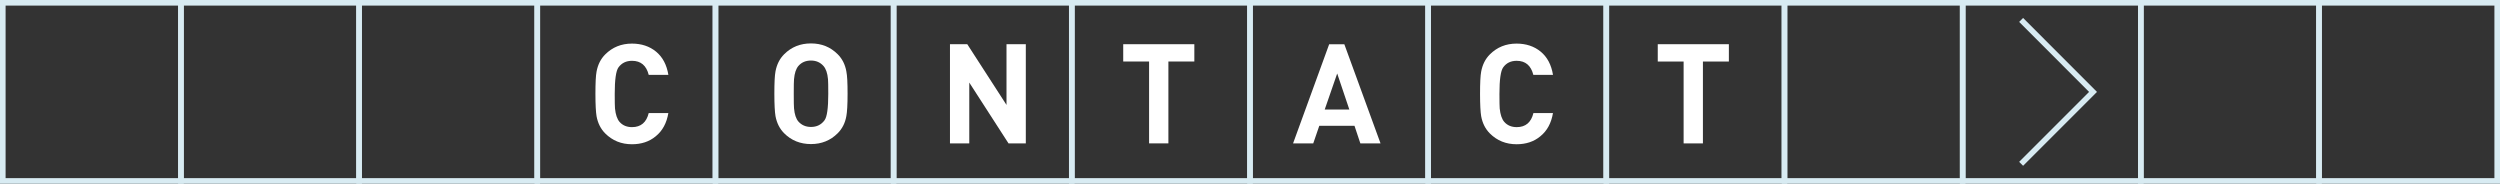 <?xml version="1.0" encoding="UTF-8"?>
<svg id="_レイヤー_2" data-name="レイヤー 2" xmlns="http://www.w3.org/2000/svg" viewBox="0 0 286.14 21.03">
  <rect x="0" y="0" width="286.14" height="21.03" fill="#333333" stroke="none"/>
  <defs>
    <style>
      .cls-1 {
        fill: none;
        stroke: #d8ebf2;
        stroke-width: .64px;
      }

      .cls-2 {
        fill: #fff;
        stroke-width: 0px;
      }
    </style>
  </defs>
  <g id="_レイヤー_1-2" data-name="レイヤー 1">
    <g>
      <g>
        <g>
          <rect class="cls-1" x=".32" y=".32" width="20.39" height="20.39"/>
          <rect class="cls-1" x="20.71" y=".32" width="20.39" height="20.39"/>
          <rect class="cls-1" x="41.1" y=".32" width="20.39" height="20.39"/>
          <rect class="cls-1" x="61.5" y=".32" width="20.39" height="20.39"/>
          <rect class="cls-1" x="81.89" y=".32" width="20.39" height="20.39"/>
          <rect class="cls-1" x="102.28" y=".32" width="20.39" height="20.39"/>
          <rect class="cls-1" x="122.68" y=".32" width="20.39" height="20.39"/>
          <rect class="cls-1" x="143.07" y=".32" width="20.39" height="20.39"/>
          <rect class="cls-1" x="163.46" y=".32" width="20.39" height="20.39"/>
          <rect class="cls-1" x="183.85" y=".32" width="20.39" height="20.39"/>
          <rect class="cls-1" x="204.25" y=".32" width="20.39" height="20.39"/>
          <rect class="cls-1" x="224.64" y=".32" width="20.39" height="20.39"/>
          <rect class="cls-1" x="245.03" y=".32" width="20.39" height="20.39"/>
          <polyline class="cls-1" points="231.33 2.28 239.56 10.52 231.33 18.75"/>
          <rect class="cls-1" x="265.43" y=".32" width="20.39" height="20.39"/>
        </g>
        <path class="cls-2" d="m76.5,12.92c-.19,1.16-.67,2.05-1.45,2.68-.73.61-1.64.91-2.72.91-1.21,0-2.23-.41-3.06-1.24-.51-.51-.84-1.16-.99-1.96-.08-.47-.13-1.32-.13-2.56s.04-2.1.13-2.56c.15-.8.48-1.45.99-1.96.83-.83,1.85-1.24,3.06-1.24,1.09,0,2.02.31,2.76.92.75.62,1.22,1.5,1.41,2.66h-2.25c-.27-1.07-.9-1.61-1.91-1.61-.67,0-1.18.25-1.55.75-.29.4-.43,1.42-.43,3.04,0,.88.01,1.43.03,1.66.07.71.25,1.23.53,1.55.35.39.82.59,1.42.59,1.01,0,1.65-.54,1.91-1.61h2.25Z"/>
        <path class="cls-2" d="m97.01,10.73c0,1.23-.05,2.09-.14,2.56-.14.79-.47,1.44-.99,1.96-.83.83-1.85,1.24-3.06,1.24s-2.25-.41-3.07-1.24c-.51-.51-.84-1.16-.99-1.96-.08-.47-.13-1.32-.13-2.56s.04-2.1.13-2.56c.15-.8.48-1.45.99-1.96.83-.83,1.85-1.24,3.07-1.24s2.23.41,3.06,1.24c.52.52.85,1.17.99,1.96.1.48.14,1.33.14,2.56Zm-2.21,0c0-.87-.01-1.42-.03-1.66-.06-.7-.24-1.21-.53-1.53-.36-.4-.83-.61-1.42-.61s-1.07.2-1.43.61c-.28.32-.45.83-.51,1.53-.02.19-.03.74-.03,1.66s.01,1.47.03,1.66c.06.7.23,1.21.51,1.53.36.4.84.61,1.43.61.66,0,1.17-.25,1.55-.76.29-.39.43-1.4.43-3.03Z"/>
        <path class="cls-2" d="m136.69,7.04h-2.96v9.37h-2.21V7.04h-2.96v-1.98h8.14v1.98Z"/>
        <path class="cls-2" d="m158.01,16.41h-2.31l-.67-2.01h-4.03l-.69,2.01h-2.31l4.13-11.34h1.74l4.14,11.34Zm-3.57-3.87l-1.39-4.13-1.43,4.13h2.82Z"/>
        <path class="cls-2" d="m177.75,12.92c-.19,1.16-.67,2.05-1.45,2.68-.73.61-1.64.91-2.72.91-1.21,0-2.23-.41-3.06-1.24-.51-.51-.84-1.16-.99-1.96-.08-.47-.13-1.32-.13-2.56s.04-2.1.13-2.56c.15-.8.48-1.45.99-1.96.83-.83,1.85-1.24,3.06-1.24,1.09,0,2.02.31,2.76.92.75.62,1.22,1.5,1.41,2.66h-2.25c-.27-1.07-.9-1.61-1.91-1.61-.67,0-1.18.25-1.54.75-.29.4-.43,1.42-.43,3.04,0,.88.01,1.43.03,1.66.07.71.25,1.23.53,1.55.35.39.82.59,1.42.59,1.01,0,1.65-.54,1.91-1.61h2.25Z"/>
        <path class="cls-2" d="m197.87,7.04h-2.96v9.37h-2.21V7.04h-2.96v-1.98h8.14v1.98Z"/>
      </g>
      <path class="cls-2" d="m117.41,16.41h-1.98l-4.49-6.96v6.96h-2.21V5.06h1.98l4.49,6.95v-6.95h2.21v11.34Z"/>
    </g>
  </g>
</svg>